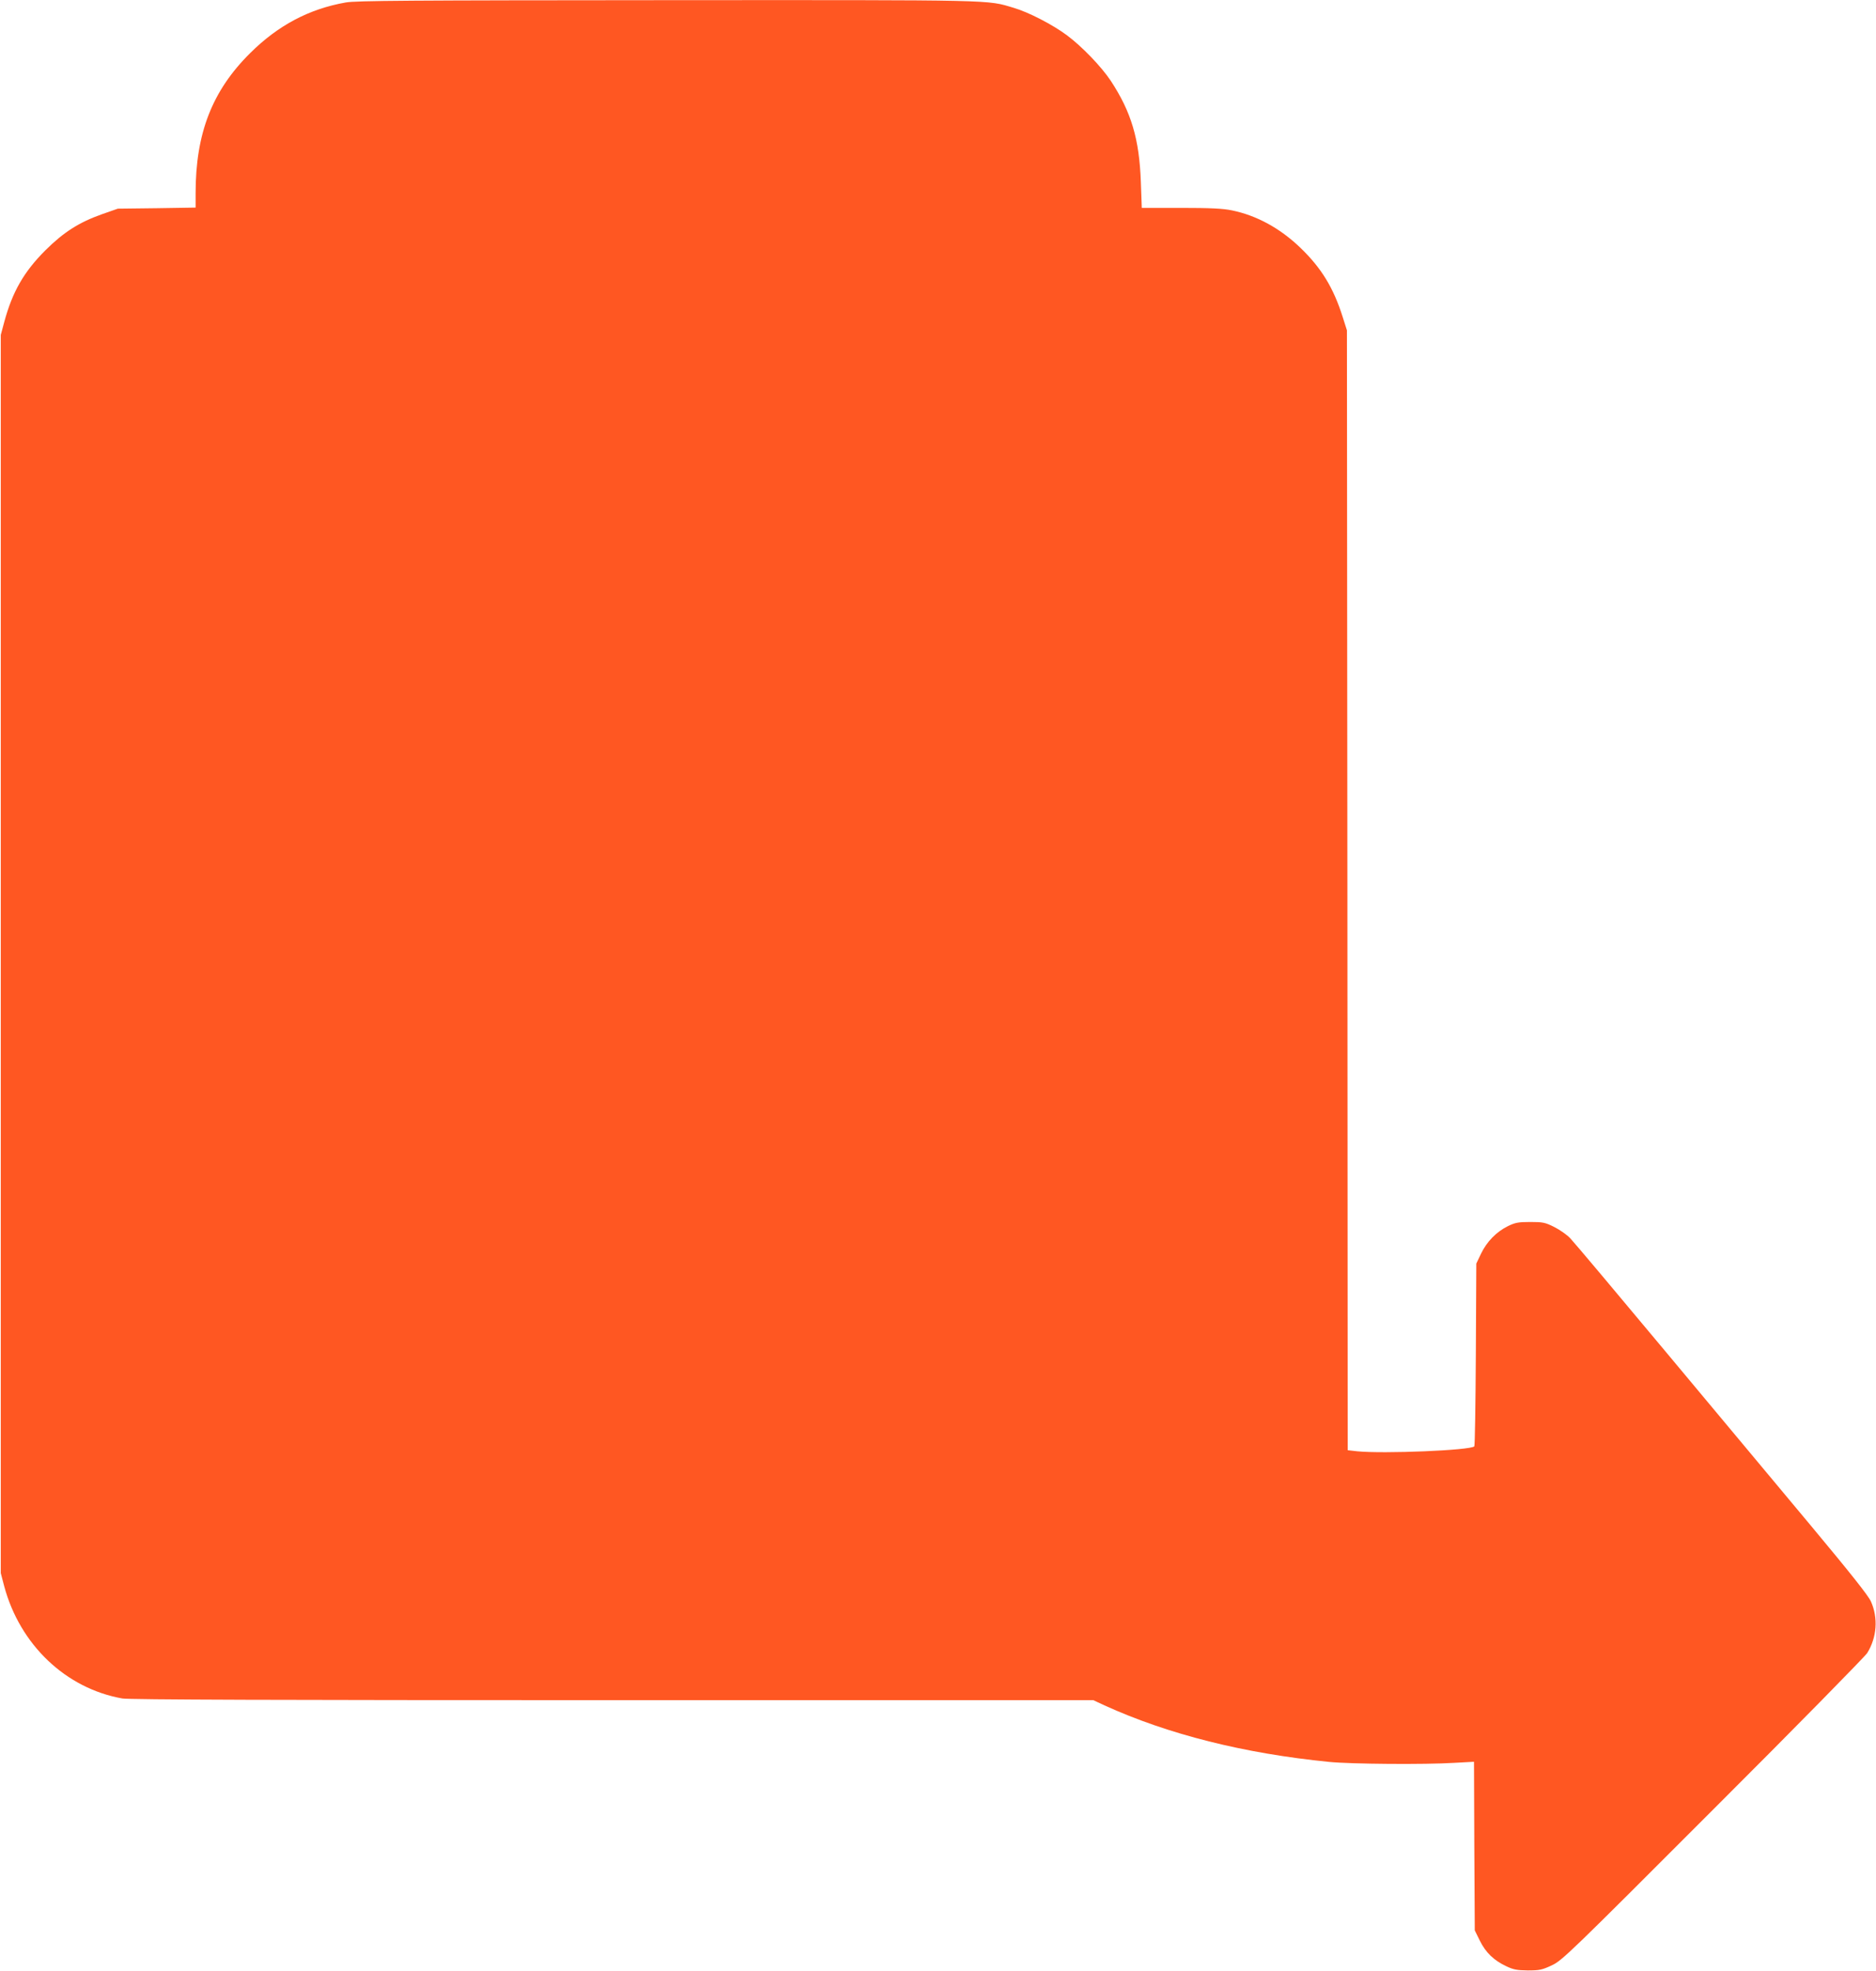 <?xml version="1.0" standalone="no"?>
<!DOCTYPE svg PUBLIC "-//W3C//DTD SVG 20010904//EN"
 "http://www.w3.org/TR/2001/REC-SVG-20010904/DTD/svg10.dtd">
<svg version="1.0" xmlns="http://www.w3.org/2000/svg"
 width="1218pt" height="1280pt" viewBox="0 0 1218 1280"
 preserveAspectRatio="xMidYMid meet">
<g transform="translate(0,1280) scale(0.1,-0.1)"
fill="#ff5722" stroke="none">
<path d="M2245 12784 c-239 -42 -440 -149 -621 -329 -247 -245 -354 -521 -354
-910 l0 -93 -252 -4 -253 -3 -103 -36 c-149 -53 -248 -116 -367 -234 -141
-141 -215 -271 -268 -468 l-22 -82 0 -4020 0 -4020 22 -84 c102 -381 400 -665
767 -730 41 -8 1044 -11 3182 -11 l3122 0 73 -34 c416 -189 906 -312 1459
-367 141 -14 620 -18 812 -6 l128 7 2 -548 3 -547 33 -67 c38 -77 91 -128 172
-166 46 -22 70 -26 140 -27 76 0 93 4 155 33 67 31 114 77 1046 1010 538 537
988 996 1002 1018 63 102 72 228 24 335 -17 38 -133 184 -383 484 -198 237
-622 745 -943 1130 -321 385 -602 719 -625 743 -22 24 -70 57 -106 75 -58 29
-73 32 -155 32 -77 0 -98 -4 -145 -27 -75 -37 -137 -101 -174 -178 l-31 -65
-3 -590 c-2 -324 -6 -593 -10 -597 -26 -26 -591 -49 -760 -32 l-62 7 -2 3636
-3 3636 -27 85 c-60 191 -139 320 -275 451 -132 127 -284 210 -445 243 -58 12
-139 16 -331 16 l-254 0 -6 168 c-10 280 -62 454 -195 657 -61 92 -188 224
-285 296 -91 68 -249 150 -345 178 -178 53 -87 51 -2251 50 -1683 -1 -2019 -3
-2086 -15z"/>
</g>
</svg>
